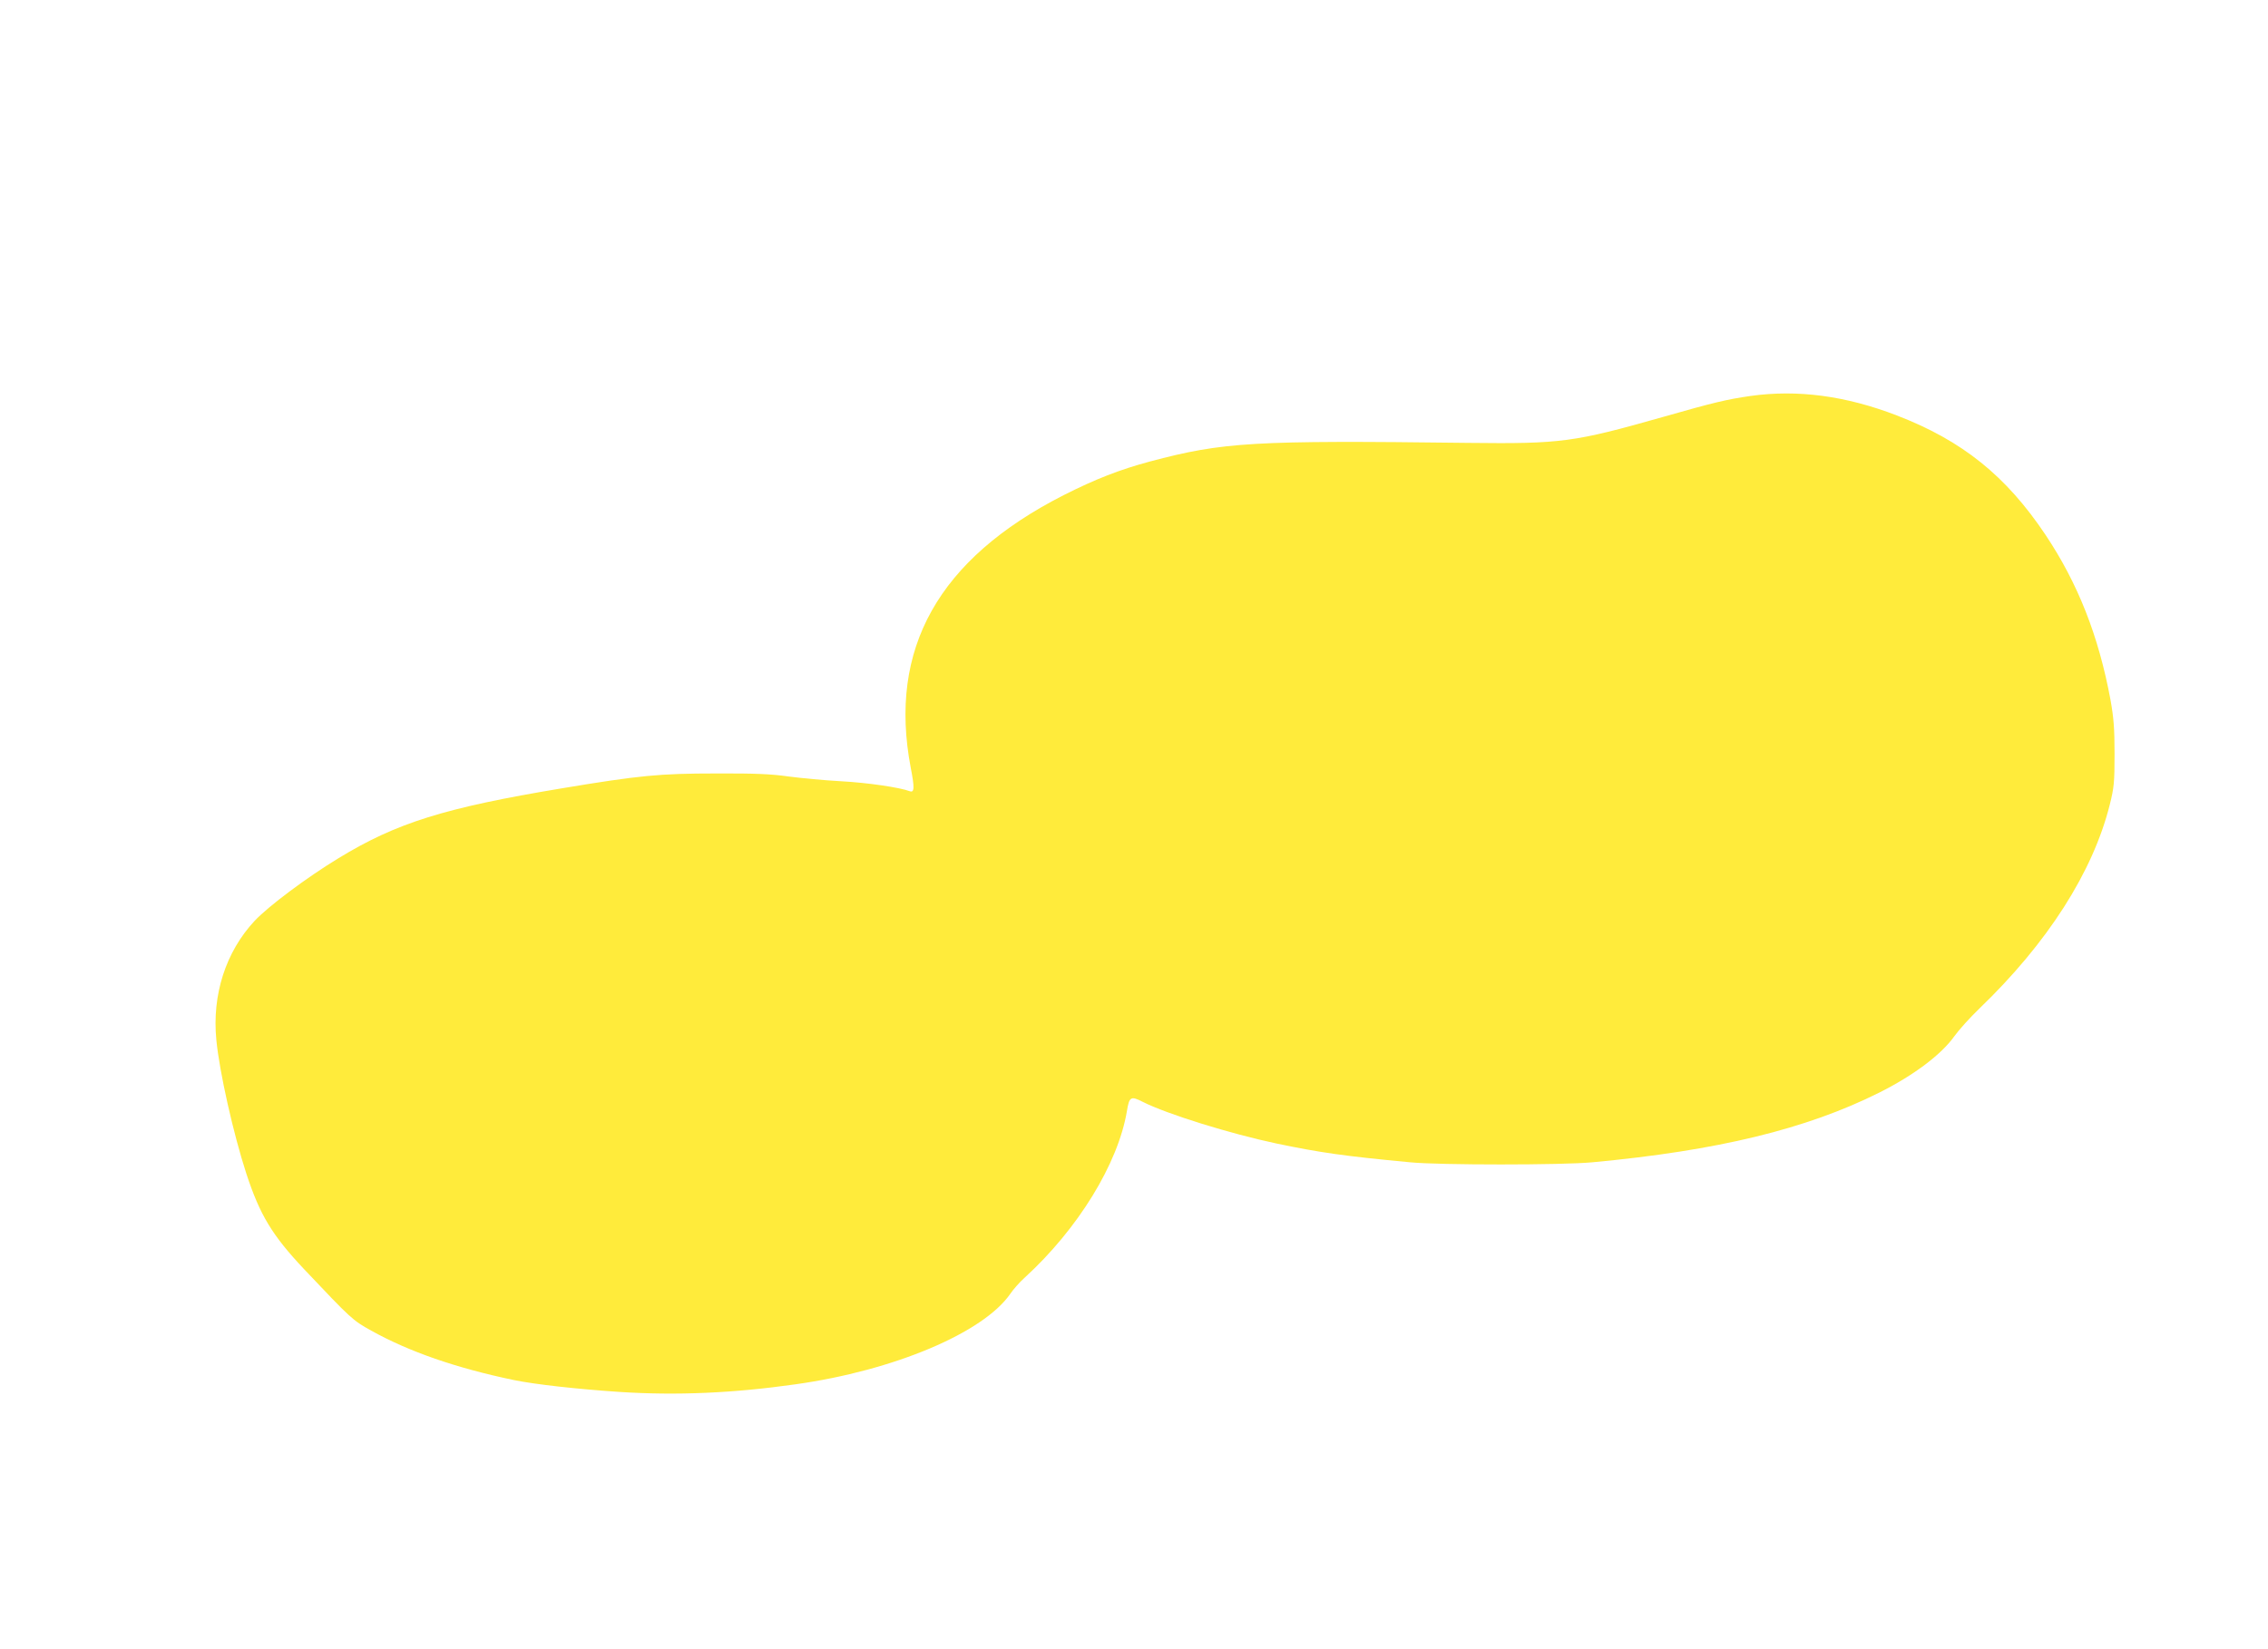 <?xml version="1.0" standalone="no"?>
<!DOCTYPE svg PUBLIC "-//W3C//DTD SVG 20010904//EN"
 "http://www.w3.org/TR/2001/REC-SVG-20010904/DTD/svg10.dtd">
<svg version="1.0" xmlns="http://www.w3.org/2000/svg"
 width="1280pt" height="931pt" viewBox="0 0 1280 931"
 preserveAspectRatio="xMidYMid meet">
<g transform="translate(0,931) scale(0.1,-0.1)"
fill="#ffeb3b" stroke="none">
<path d="M9880 7075 c-137 -20 -205 -36 -496 -119 -500 -142 -574 -152 -1094
-146 -1220 15 -1386 5 -1800 -105 -171 -46 -307 -99 -487 -190 -707 -360 -991
-867 -863 -1539 22 -113 21 -142 -6 -132 -55 21 -238 48 -386 56 -95 5 -229
18 -298 27 -97 14 -190 18 -410 17 -317 0 -432 -11 -870 -84 -662 -110 -933
-195 -1259 -394 -181 -110 -396 -271 -474 -354 -163 -175 -241 -417 -216 -672
17 -179 96 -530 169 -754 77 -235 146 -349 327 -541 266 -281 272 -287 378
-346 214 -119 479 -211 805 -279 121 -25 358 -51 595 -67 323 -21 643 -7 995
43 556 78 1060 291 1212 511 16 24 52 65 81 91 301 275 527 643 577 940 13 81
22 87 88 53 138 -70 497 -181 757 -236 244 -51 382 -71 755 -106 165 -16 855
-16 1025 0 710 66 1210 188 1620 393 196 98 352 216 425 319 25 35 88 105 141
156 385 370 641 771 736 1151 24 96 27 125 27 287 0 145 -5 204 -23 305 -67
361 -184 657 -366 930 -223 334 -471 533 -840 675 -288 111 -559 147 -825 110z"/>
</g>
</svg>
